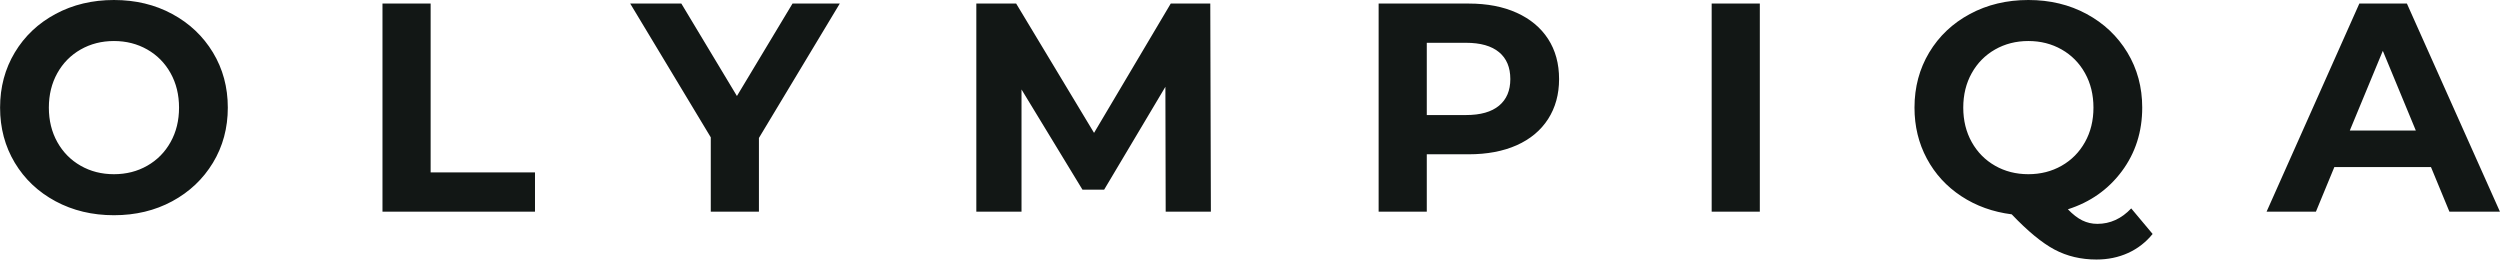 <?xml version="1.0" encoding="UTF-8"?>
<!DOCTYPE svg PUBLIC "-//W3C//DTD SVG 1.1//EN" "http://www.w3.org/Graphics/SVG/1.1/DTD/svg11.dtd">
<!-- Creator: CorelDRAW -->
<svg xmlns="http://www.w3.org/2000/svg" xml:space="preserve" width="61.333mm" height="6.367mm" version="1.1" style="shape-rendering:geometricPrecision; text-rendering:geometricPrecision; image-rendering:optimizeQuality; fill-rule:evenodd; clip-rule:evenodd"
viewBox="0 0 8864.18 920.25"
 xmlns:xlink="http://www.w3.org/1999/xlink"
 xmlns:xodm="http://www.corel.com/coreldraw/odm/2003">
 <defs>
  <style type="text/css">
   <![CDATA[
    .fil0 {fill:#121715;fill-rule:nonzero}
   ]]>
  </style>
 </defs>
 <g id="Слой_x0020_1">
  <path class="fil0" d="M403.76 763.15c-76.57,0 -145.65,-16.49 -207.1,-49.49 -61.51,-33.07 -109.62,-78.55 -144.47,-136.52 -34.77,-57.97 -52.19,-123.16 -52.19,-195.53 0,-72.44 17.42,-137.57 52.19,-195.54 34.84,-57.97 82.96,-103.52 144.47,-136.52 61.45,-33.05 130.53,-49.56 207.1,-49.56 76.58,0 145.46,16.5 206.58,49.56 61.19,33 109.3,78.55 144.47,136.52 35.11,57.97 52.71,123.11 52.71,195.54 0,72.36 -17.6,137.56 -52.71,195.53 -35.16,57.97 -83.28,103.45 -144.47,136.52 -61.12,33 -130,49.49 -206.58,49.49zm0 -145.45c43.59,0 82.96,-9.99 118.05,-30.03 35.16,-20.05 62.77,-47.98 82.75,-83.8 20.05,-35.83 30.03,-76.58 30.03,-122.25 0,-45.68 -9.99,-86.44 -30.03,-122.33 -19.99,-35.81 -47.59,-63.75 -82.75,-83.8 -35.09,-19.99 -74.46,-30.03 -118.05,-30.03 -43.57,0 -82.94,10.04 -118.03,30.03 -35.18,20.05 -62.71,47.98 -82.75,83.8 -20.05,35.89 -30.03,76.64 -30.03,122.33 0,45.67 9.99,86.43 30.03,122.25 20.05,35.81 47.58,63.75 82.75,83.8 35.09,20.05 74.46,30.03 118.03,30.03zm952.19 -605.07l170.76 0 0 598.77 370.04 0 0 139.13 -540.8 0 0 -737.9zm1334.85 476.51l0 261.39 -170.76 0 0 -263.56 -285.71 -474.35 181.34 0 197.12 327.84 197.1 -327.84 167.61 0 -286.69 476.51zm1442.3 261.39l-1.04 -442.72 -217.16 364.71 -76.9 0 -216.11 -355.26 0 433.27 -160.25 0 0 -737.9 141.24 0 276.19 458.56 271.98 -458.56 140.19 0 2.11 737.9 -160.25 0zm1074.5 -737.9c65.34,0 122.07,10.9 170.24,32.72 48.11,21.77 85.18,52.65 111.21,92.74 25.96,40.03 38.98,87.48 38.98,142.3 0,54.1 -13.02,101.36 -38.98,141.78 -26.03,40.42 -63.1,71.31 -111.21,92.8 -48.17,21.43 -104.9,32.14 -170.24,32.14l-148.67 0 0 203.42 -170.76 0 0 -737.9 319.43 0zm-9.52 395.33c51.34,0 90.31,-11.1 117.07,-33.26 26.68,-22.08 40.02,-53.56 40.02,-94.32 0,-41.46 -13.34,-73.29 -40.02,-95.37 -26.75,-22.14 -65.73,-33.26 -117.07,-33.26l-139.15 0 0 256.2 139.15 0zm871.01 -395.33l170.76 0 0 737.9 -170.76 0 0 -737.9zm1563.57 816.97c-23.92,29.51 -52.91,52 -86.95,67.44 -34.12,15.52 -71.51,23.21 -112.27,23.21 -54.82,0 -104.38,-11.76 -148.67,-35.29 -44.24,-23.54 -94.84,-65.21 -151.77,-124.96 -66.77,-8.41 -126.33,-29.83 -178.71,-64.28 -52.32,-34.44 -93.07,-78.87 -122.25,-133.35 -29.18,-54.41 -43.78,-114.69 -43.78,-180.74 0,-72.44 17.42,-137.57 52.19,-195.54 34.83,-57.97 82.94,-103.52 144.47,-136.52 61.45,-33.05 130.53,-49.56 207.1,-49.56 76.57,0 145.45,16.5 206.58,49.56 61.19,33 109.3,78.55 144.47,136.52 35.09,57.97 52.71,123.11 52.71,195.54 0,85.7 -24.12,160.9 -72.23,225.57 -48.11,64.6 -111.93,109.62 -191.34,134.93 17.56,18.27 34.64,31.42 51.15,39.5 16.49,8.09 34.24,12.17 53.23,12.17 45.68,0 85.72,-18.28 120.16,-54.82l75.9 90.63zm-671.46 -447.98c0,45.67 10,86.43 30.05,122.25 20.05,35.81 47.58,63.75 82.74,83.8 35.11,20.05 74.47,30.03 118.05,30.03 43.57,0 82.94,-9.99 118.05,-30.03 35.16,-20.05 62.77,-47.98 82.75,-83.8 20.05,-35.83 30.03,-76.58 30.03,-122.25 0,-45.68 -9.99,-86.44 -30.03,-122.33 -19.99,-35.81 -47.59,-63.75 -82.75,-83.8 -35.11,-19.99 -74.47,-30.03 -118.05,-30.03 -43.57,0 -82.94,10.04 -118.05,30.03 -35.16,20.05 -62.69,47.98 -82.74,83.8 -20.05,35.89 -30.05,76.64 -30.05,122.33zm1658.48 210.78l-342.63 0 -65.34 158.14 -174.96 0 328.9 -737.9 168.66 0 329.88 737.9 -179.17 0 -65.34 -158.14zm-53.76 -129.61l-116.99 -282.56 -117.05 282.56 234.04 0z"/>
 </g>
</svg>
